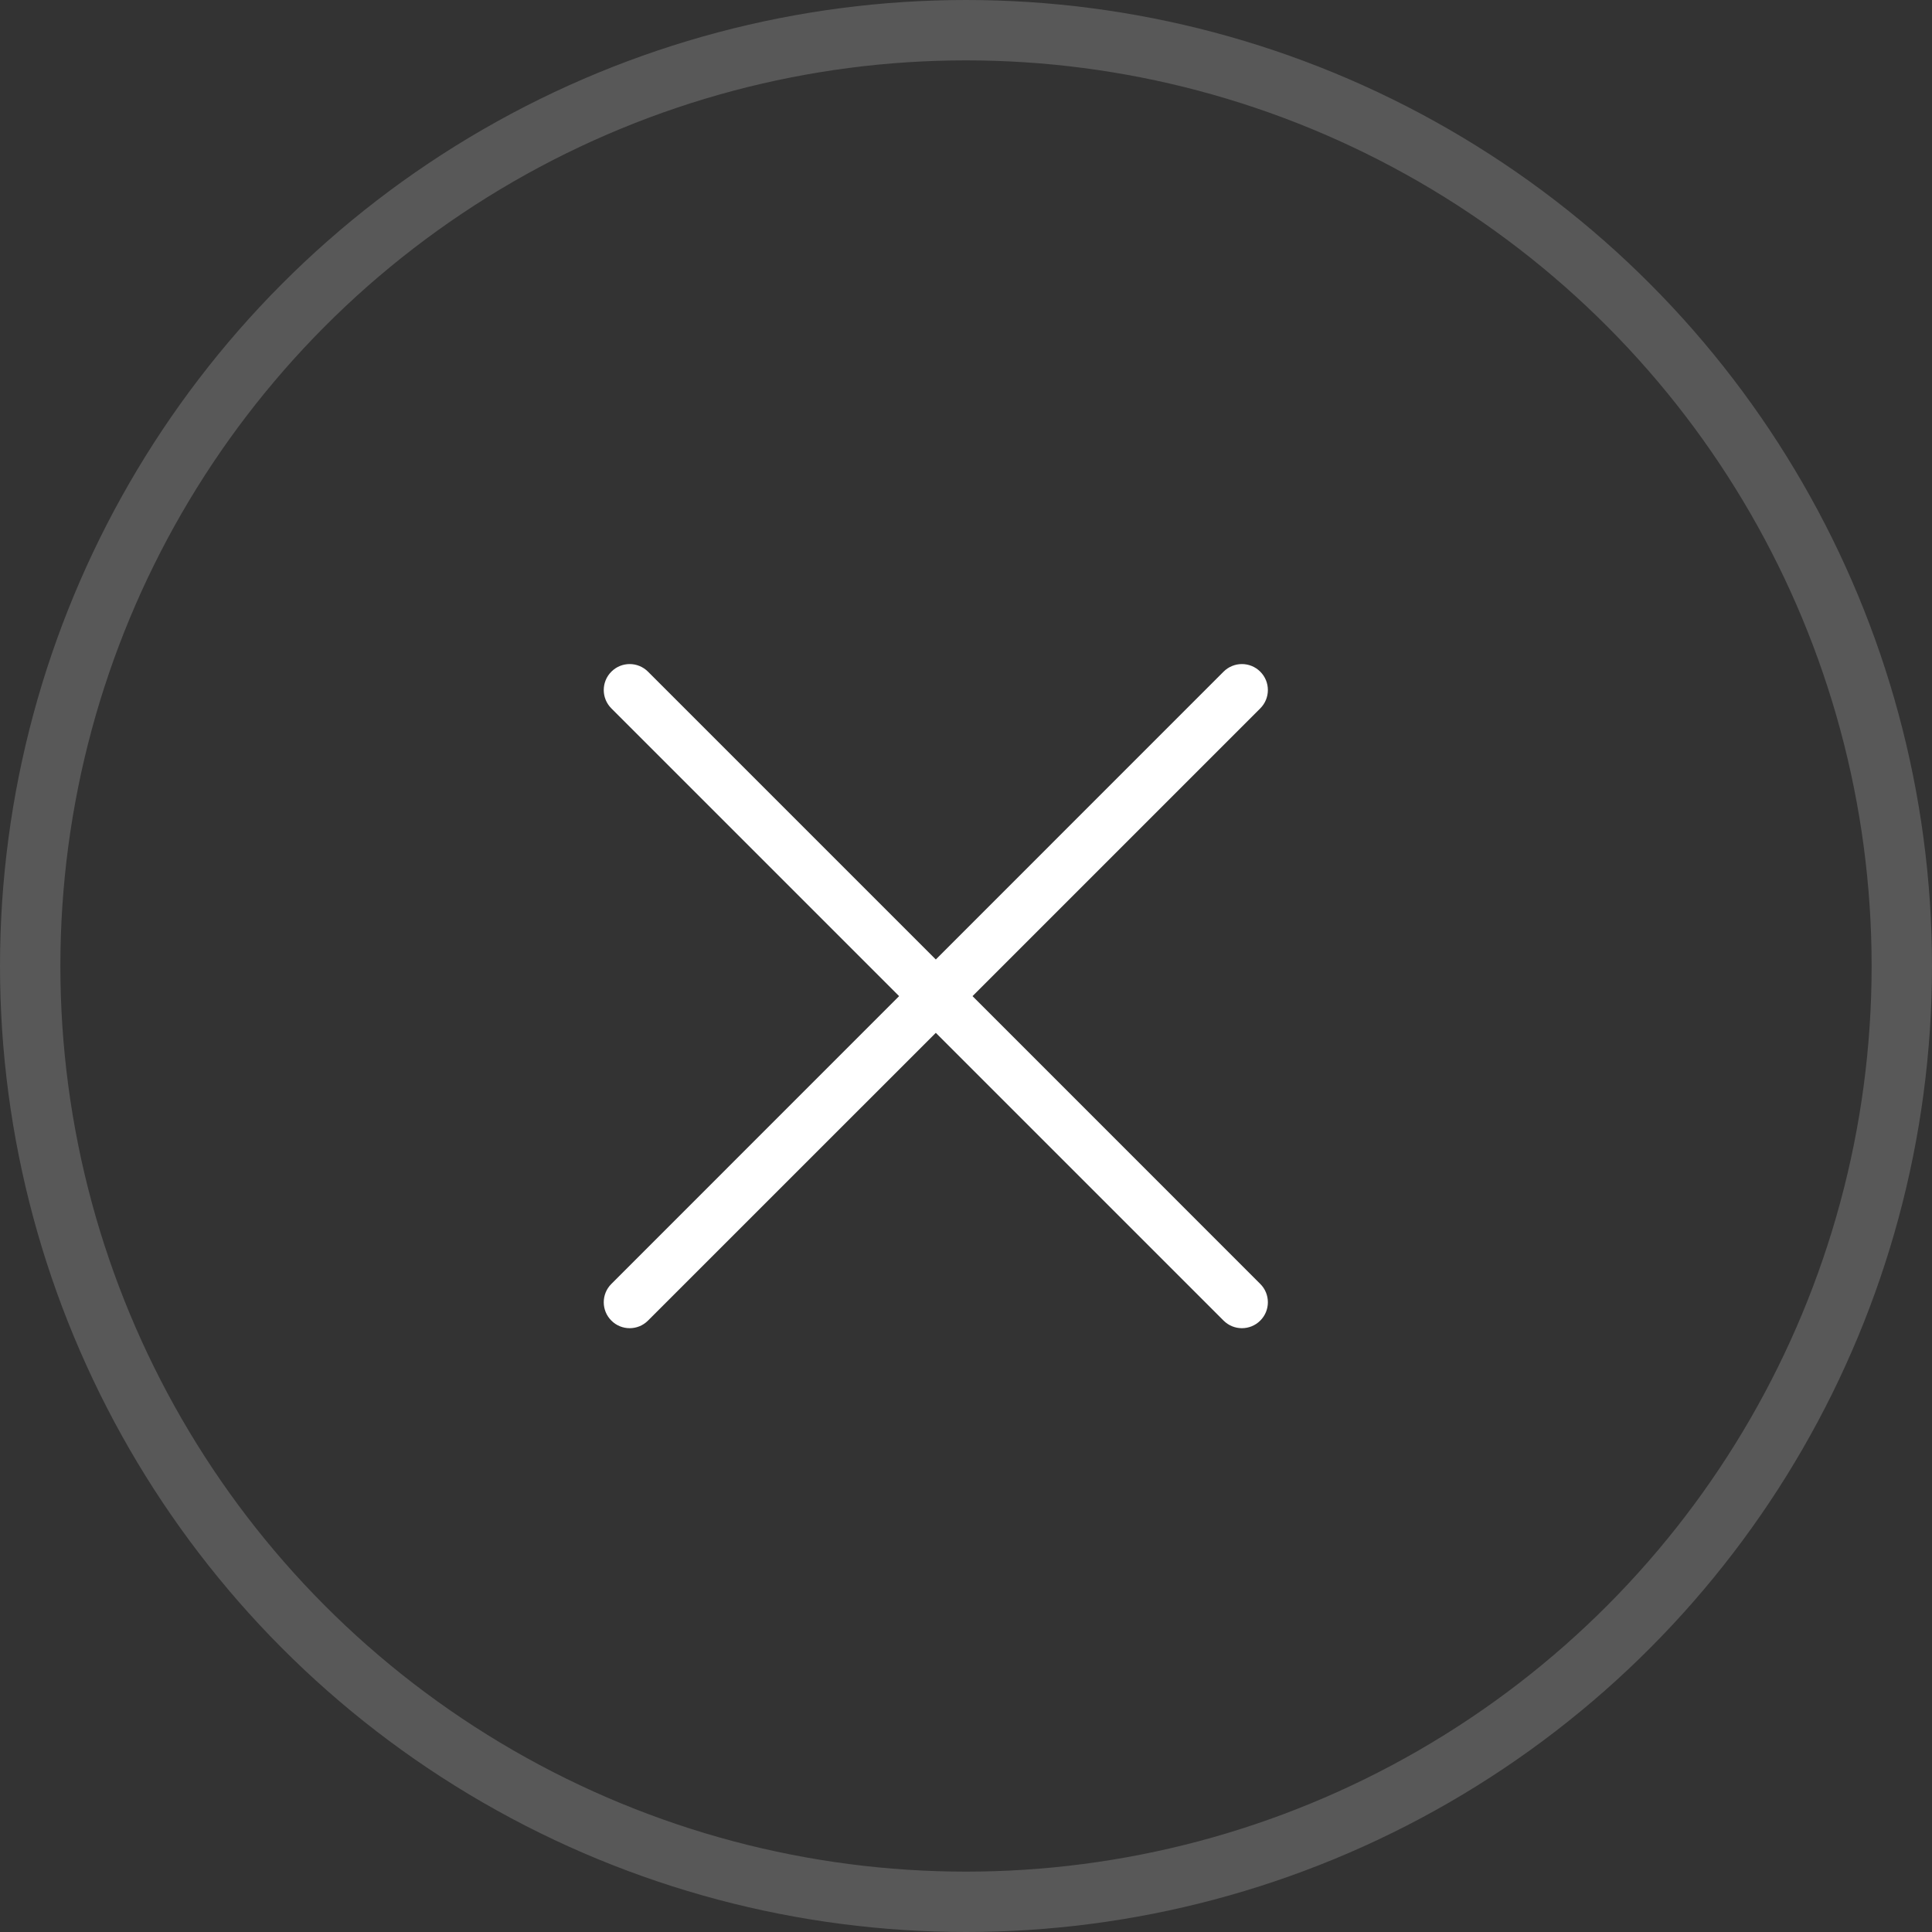 <svg width="32" height="32" viewBox="0 0 32 32" fill="none" xmlns="http://www.w3.org/2000/svg">
<rect x="0" y="0" width="32" height="32" fill="#333333" stroke="none"/>
<circle opacity="0.18" cx="16" cy="16" r="15.5" stroke="white"/>
<g clip-path="url(#clip0)">
<path d="M16.108 16.499L20.874 21.266C21.042 21.433 21.042 21.706 20.874 21.873C20.706 22.041 20.434 22.041 20.266 21.873L15.5 17.107L10.733 21.873C10.566 22.041 10.293 22.041 10.126 21.873C9.958 21.706 9.958 21.433 10.126 21.266L14.892 16.499L10.126 11.733C9.958 11.565 9.958 11.293 10.126 11.125C10.21 11.041 10.319 10.999 10.43 10.999C10.539 10.999 10.649 11.041 10.733 11.125L15.5 15.892L20.266 11.125C20.35 11.041 20.46 10.999 20.57 10.999C20.68 10.999 20.79 11.041 20.874 11.125C21.042 11.293 21.042 11.565 20.874 11.733L16.108 16.499Z" fill="white"/>
</g>
<defs>
<clipPath id="clip0">
<rect width="11" height="11" fill="white" transform="matrix(1 0 0 -1 10 22)"/>
</clipPath>
</defs>
</svg>
